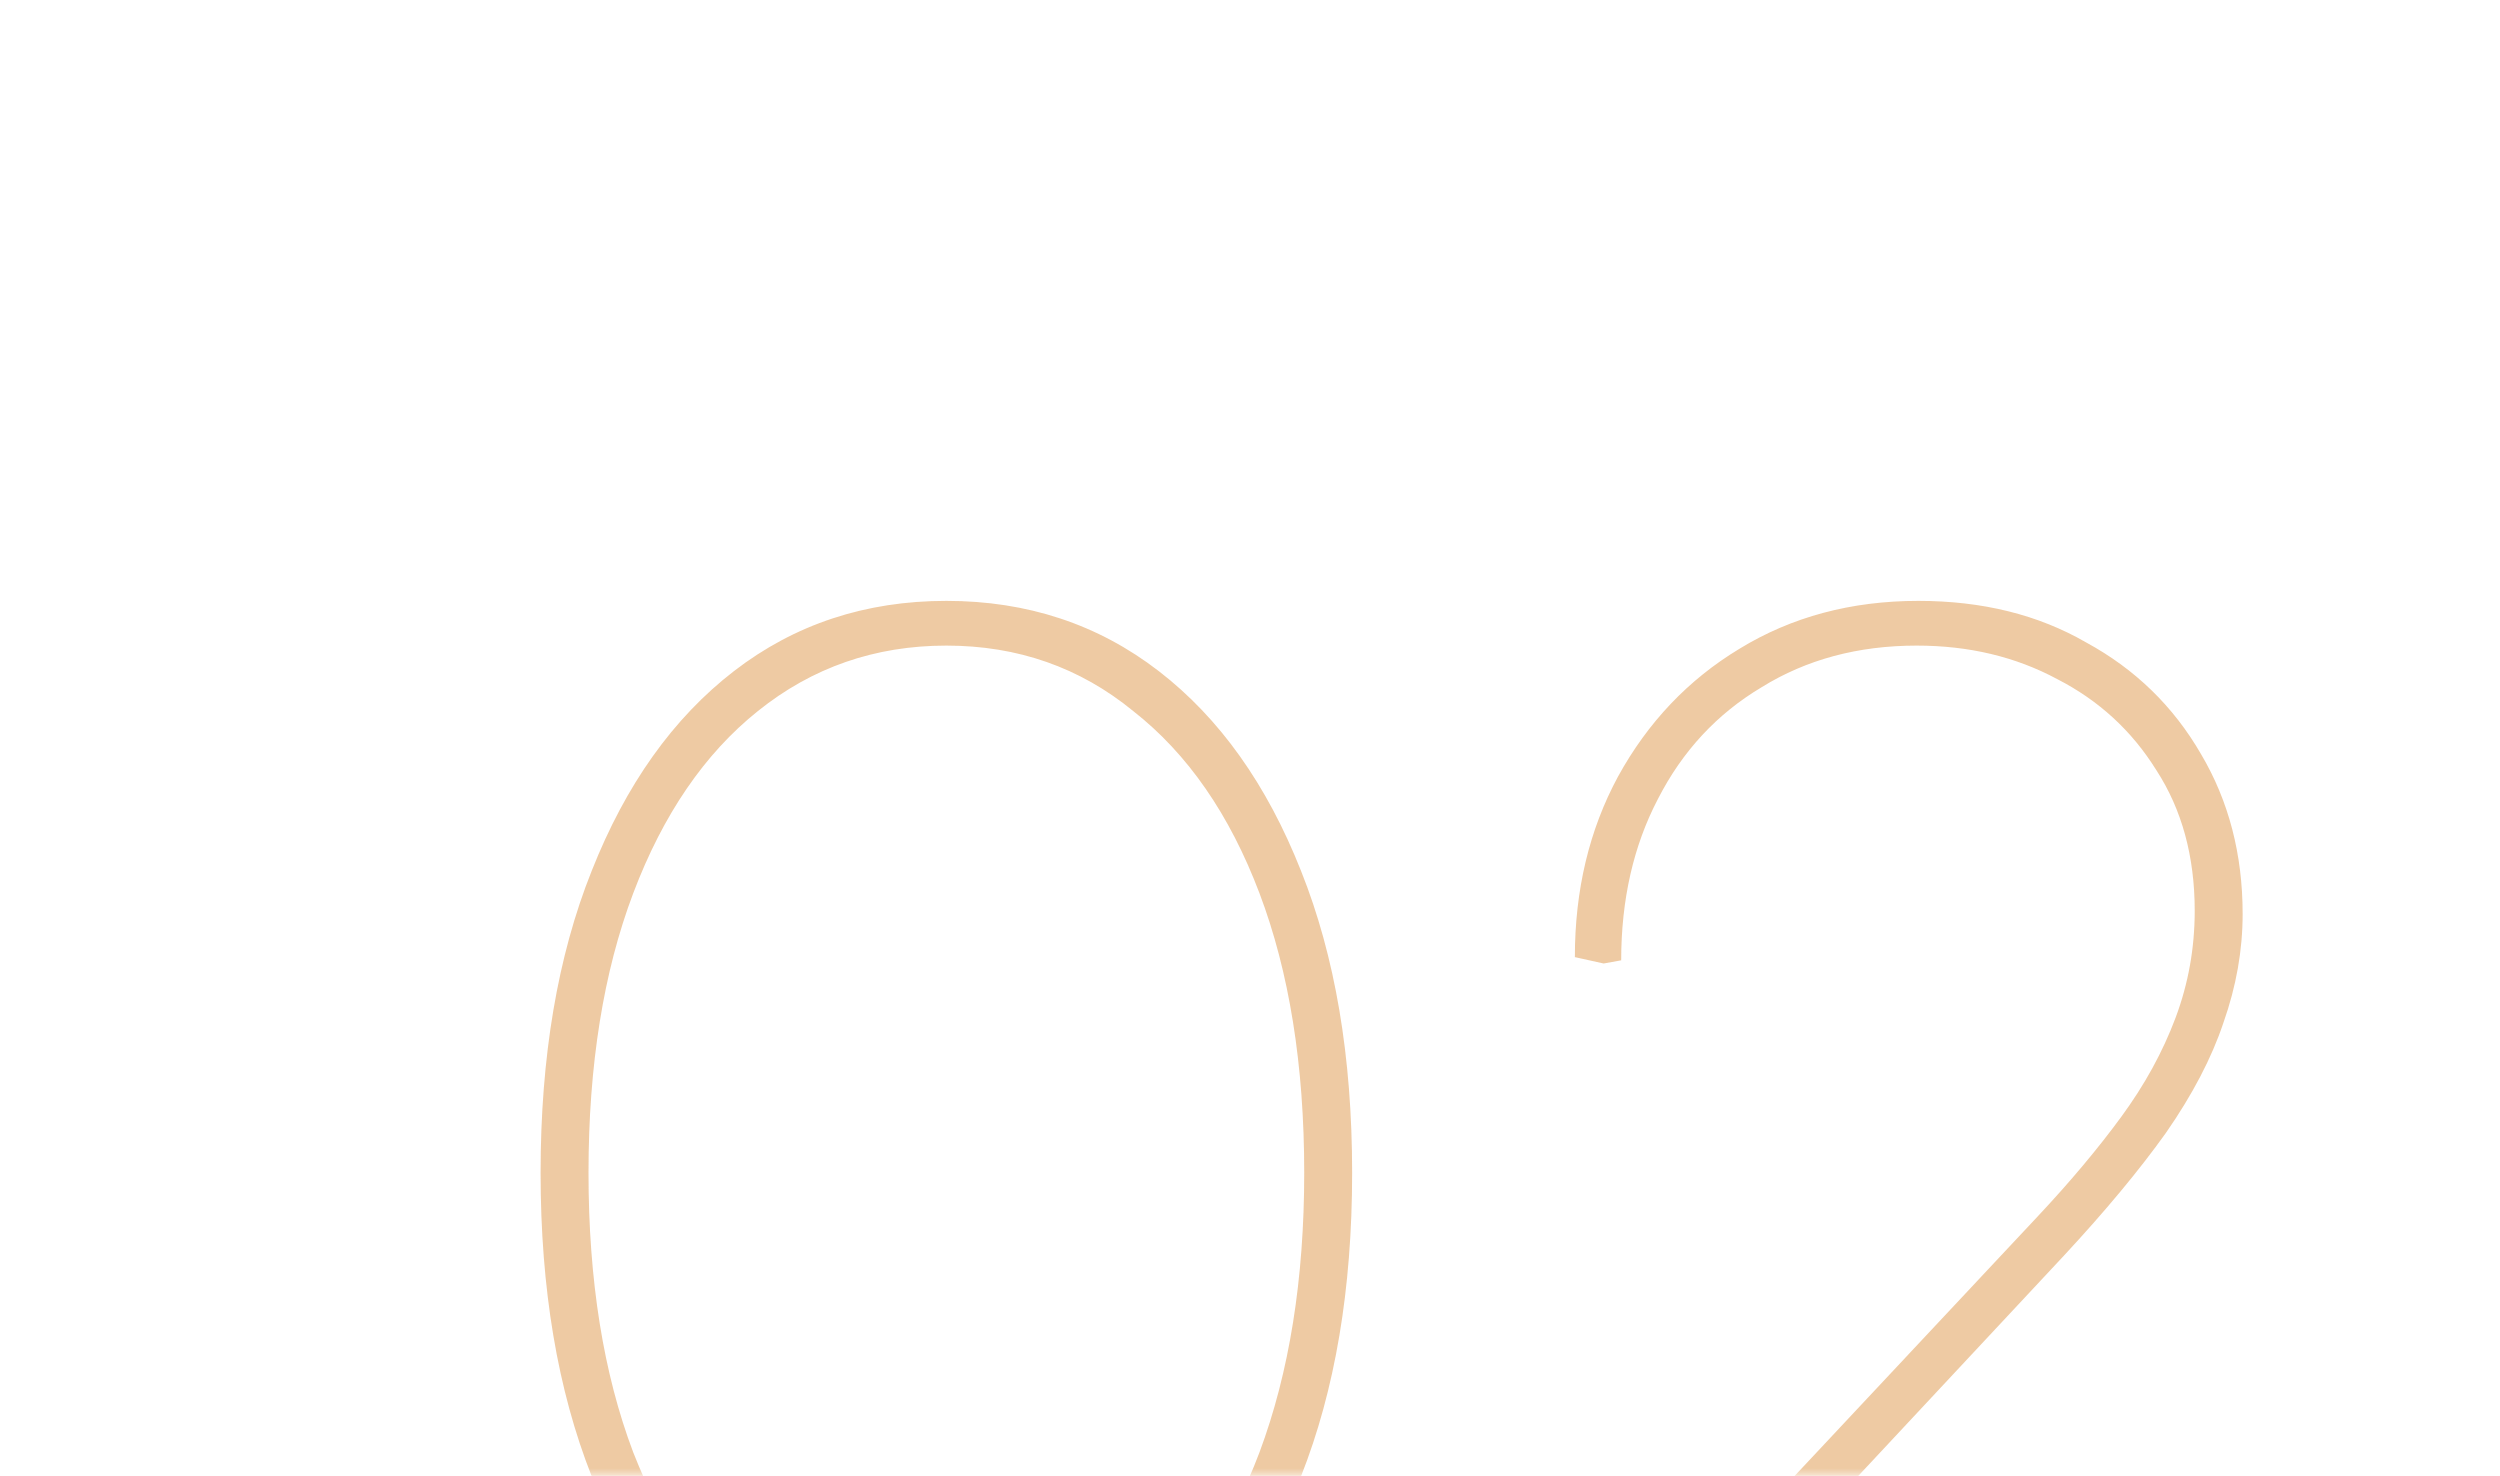<?xml version="1.0" encoding="UTF-8"?> <svg xmlns="http://www.w3.org/2000/svg" width="166" height="98" viewBox="0 0 166 98" fill="none"><mask id="mask0_5_30" style="mask-type:alpha" maskUnits="userSpaceOnUse" x="0" y="0" width="166" height="98"><rect width="166" height="98" rx="20" fill="black"></rect></mask><g mask="url(#mask0_5_30)"><path opacity="0.36" d="M62.838 115.849C57.464 115.849 52.761 114.293 48.73 111.181C44.699 108.07 41.552 103.685 39.289 98.028C37.026 92.3 35.895 85.582 35.895 77.873C35.895 70.165 37.026 63.482 39.289 57.825C41.552 52.097 44.699 47.677 48.73 44.565C52.761 41.454 57.464 39.898 62.838 39.898C68.213 39.898 72.916 41.454 76.947 44.565C80.977 47.677 84.124 52.097 86.387 57.825C88.65 63.482 89.782 70.165 89.782 77.873C89.782 85.582 88.65 92.3 86.387 98.028C84.124 103.685 80.977 108.07 76.947 111.181C72.916 114.293 68.213 115.849 62.838 115.849ZM62.838 112.878C67.576 112.878 71.713 111.464 75.249 108.635C78.856 105.736 81.649 101.67 83.629 96.437C85.609 91.133 86.6 84.945 86.6 77.873C86.6 70.731 85.609 64.543 83.629 59.31C81.649 54.077 78.856 50.046 75.249 47.217C71.713 44.318 67.576 42.868 62.838 42.868C58.1 42.868 53.928 44.318 50.321 47.217C46.785 50.046 44.028 54.077 42.047 59.31C40.067 64.543 39.077 70.731 39.077 77.873C39.077 85.016 40.067 91.204 42.047 96.437C44.098 101.67 46.892 105.736 50.427 108.635C54.034 111.464 58.171 112.878 62.838 112.878ZM105.526 115V112.56L135.333 80.737C137.455 78.474 139.294 76.282 140.849 74.161C142.405 72.039 143.607 69.847 144.456 67.584C145.305 65.321 145.729 62.952 145.729 60.477C145.729 56.87 144.88 53.758 143.183 51.142C141.556 48.525 139.364 46.51 136.606 45.096C133.848 43.611 130.737 42.868 127.272 42.868C123.382 42.868 119.952 43.787 116.982 45.626C114.012 47.394 111.714 49.869 110.087 53.051C108.461 56.163 107.647 59.734 107.647 63.765L106.481 63.977L104.571 63.553C104.571 59.098 105.526 55.102 107.435 51.566C109.415 47.96 112.103 45.131 115.497 43.08C118.962 40.959 122.922 39.898 127.378 39.898C131.621 39.898 135.333 40.817 138.516 42.656C141.769 44.424 144.314 46.899 146.153 50.081C147.992 53.193 148.911 56.729 148.911 60.689C148.911 63.093 148.487 65.498 147.638 67.902C146.86 70.236 145.587 72.675 143.819 75.221C142.051 77.697 139.789 80.419 137.031 83.389L108.708 113.727L108.284 112.03H151.669V115H105.526Z" fill="#D26D02"></path></g></svg> 